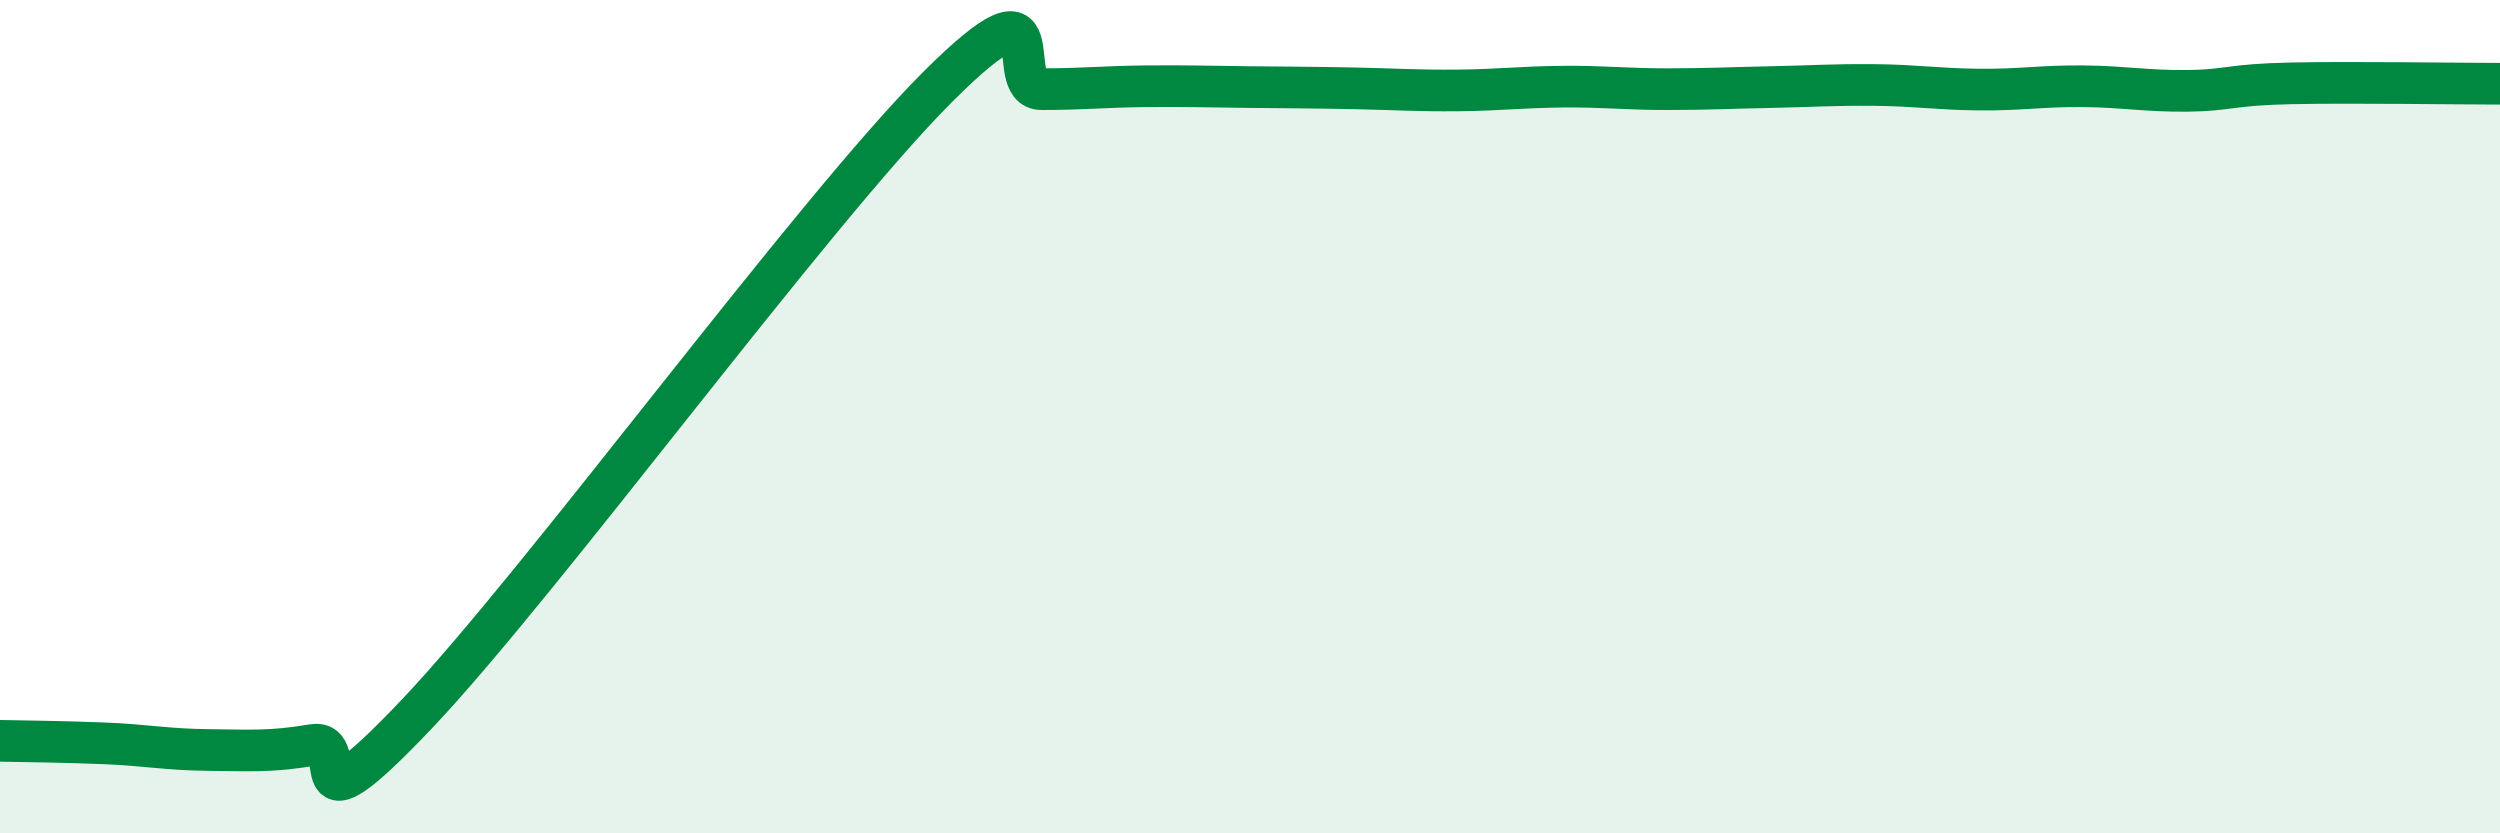 
    <svg width="60" height="20" viewBox="0 0 60 20" xmlns="http://www.w3.org/2000/svg">
      <path
        d="M 0,17.78 C 0.5,17.79 1.5,17.8 2.5,17.84 C 3.5,17.88 4,17.99 5,18 C 6,18.01 6.5,18.05 7.5,17.88 C 8.5,17.71 7,20.3 10,17.14 C 13,13.98 19.5,5.09 22.5,2.09 C 25.5,-0.91 24,2.14 25,2.14 C 26,2.14 26.5,2.08 27.5,2.07 C 28.5,2.06 29,2.08 30,2.09 C 31,2.1 31.5,2.1 32.5,2.12 C 33.5,2.14 34,2.18 35,2.17 C 36,2.16 36.5,2.09 37.5,2.08 C 38.5,2.07 39,2.14 40,2.14 C 41,2.14 41.5,2.11 42.5,2.09 C 43.5,2.07 44,2.03 45,2.04 C 46,2.05 46.5,2.14 47.5,2.15 C 48.5,2.16 49,2.06 50,2.07 C 51,2.08 51.5,2.19 52.5,2.18 C 53.5,2.17 53.5,2.03 55,2 C 56.5,1.97 59,2.01 60,2.01L60 20L0 20Z"
        fill="#008740"
        opacity="0.1"
        stroke-linecap="round"
        stroke-linejoin="round"
      />
      <path
        d="M 0,17.78 C 0.5,17.79 1.5,17.8 2.5,17.84 C 3.5,17.88 4,17.99 5,18 C 6,18.01 6.5,18.05 7.5,17.88 C 8.5,17.71 7,20.3 10,17.14 C 13,13.98 19.5,5.09 22.5,2.09 C 25.5,-0.91 24,2.14 25,2.14 C 26,2.14 26.5,2.08 27.5,2.07 C 28.5,2.06 29,2.08 30,2.09 C 31,2.1 31.5,2.1 32.5,2.12 C 33.5,2.14 34,2.18 35,2.17 C 36,2.16 36.5,2.09 37.5,2.08 C 38.5,2.07 39,2.14 40,2.14 C 41,2.14 41.5,2.11 42.5,2.09 C 43.5,2.07 44,2.03 45,2.04 C 46,2.05 46.5,2.14 47.5,2.15 C 48.5,2.16 49,2.06 50,2.07 C 51,2.08 51.5,2.19 52.5,2.18 C 53.5,2.17 53.5,2.03 55,2 C 56.5,1.97 59,2.01 60,2.01"
        stroke="#008740"
        stroke-width="1"
        fill="none"
        stroke-linecap="round"
        stroke-linejoin="round"
      />
    </svg>
  